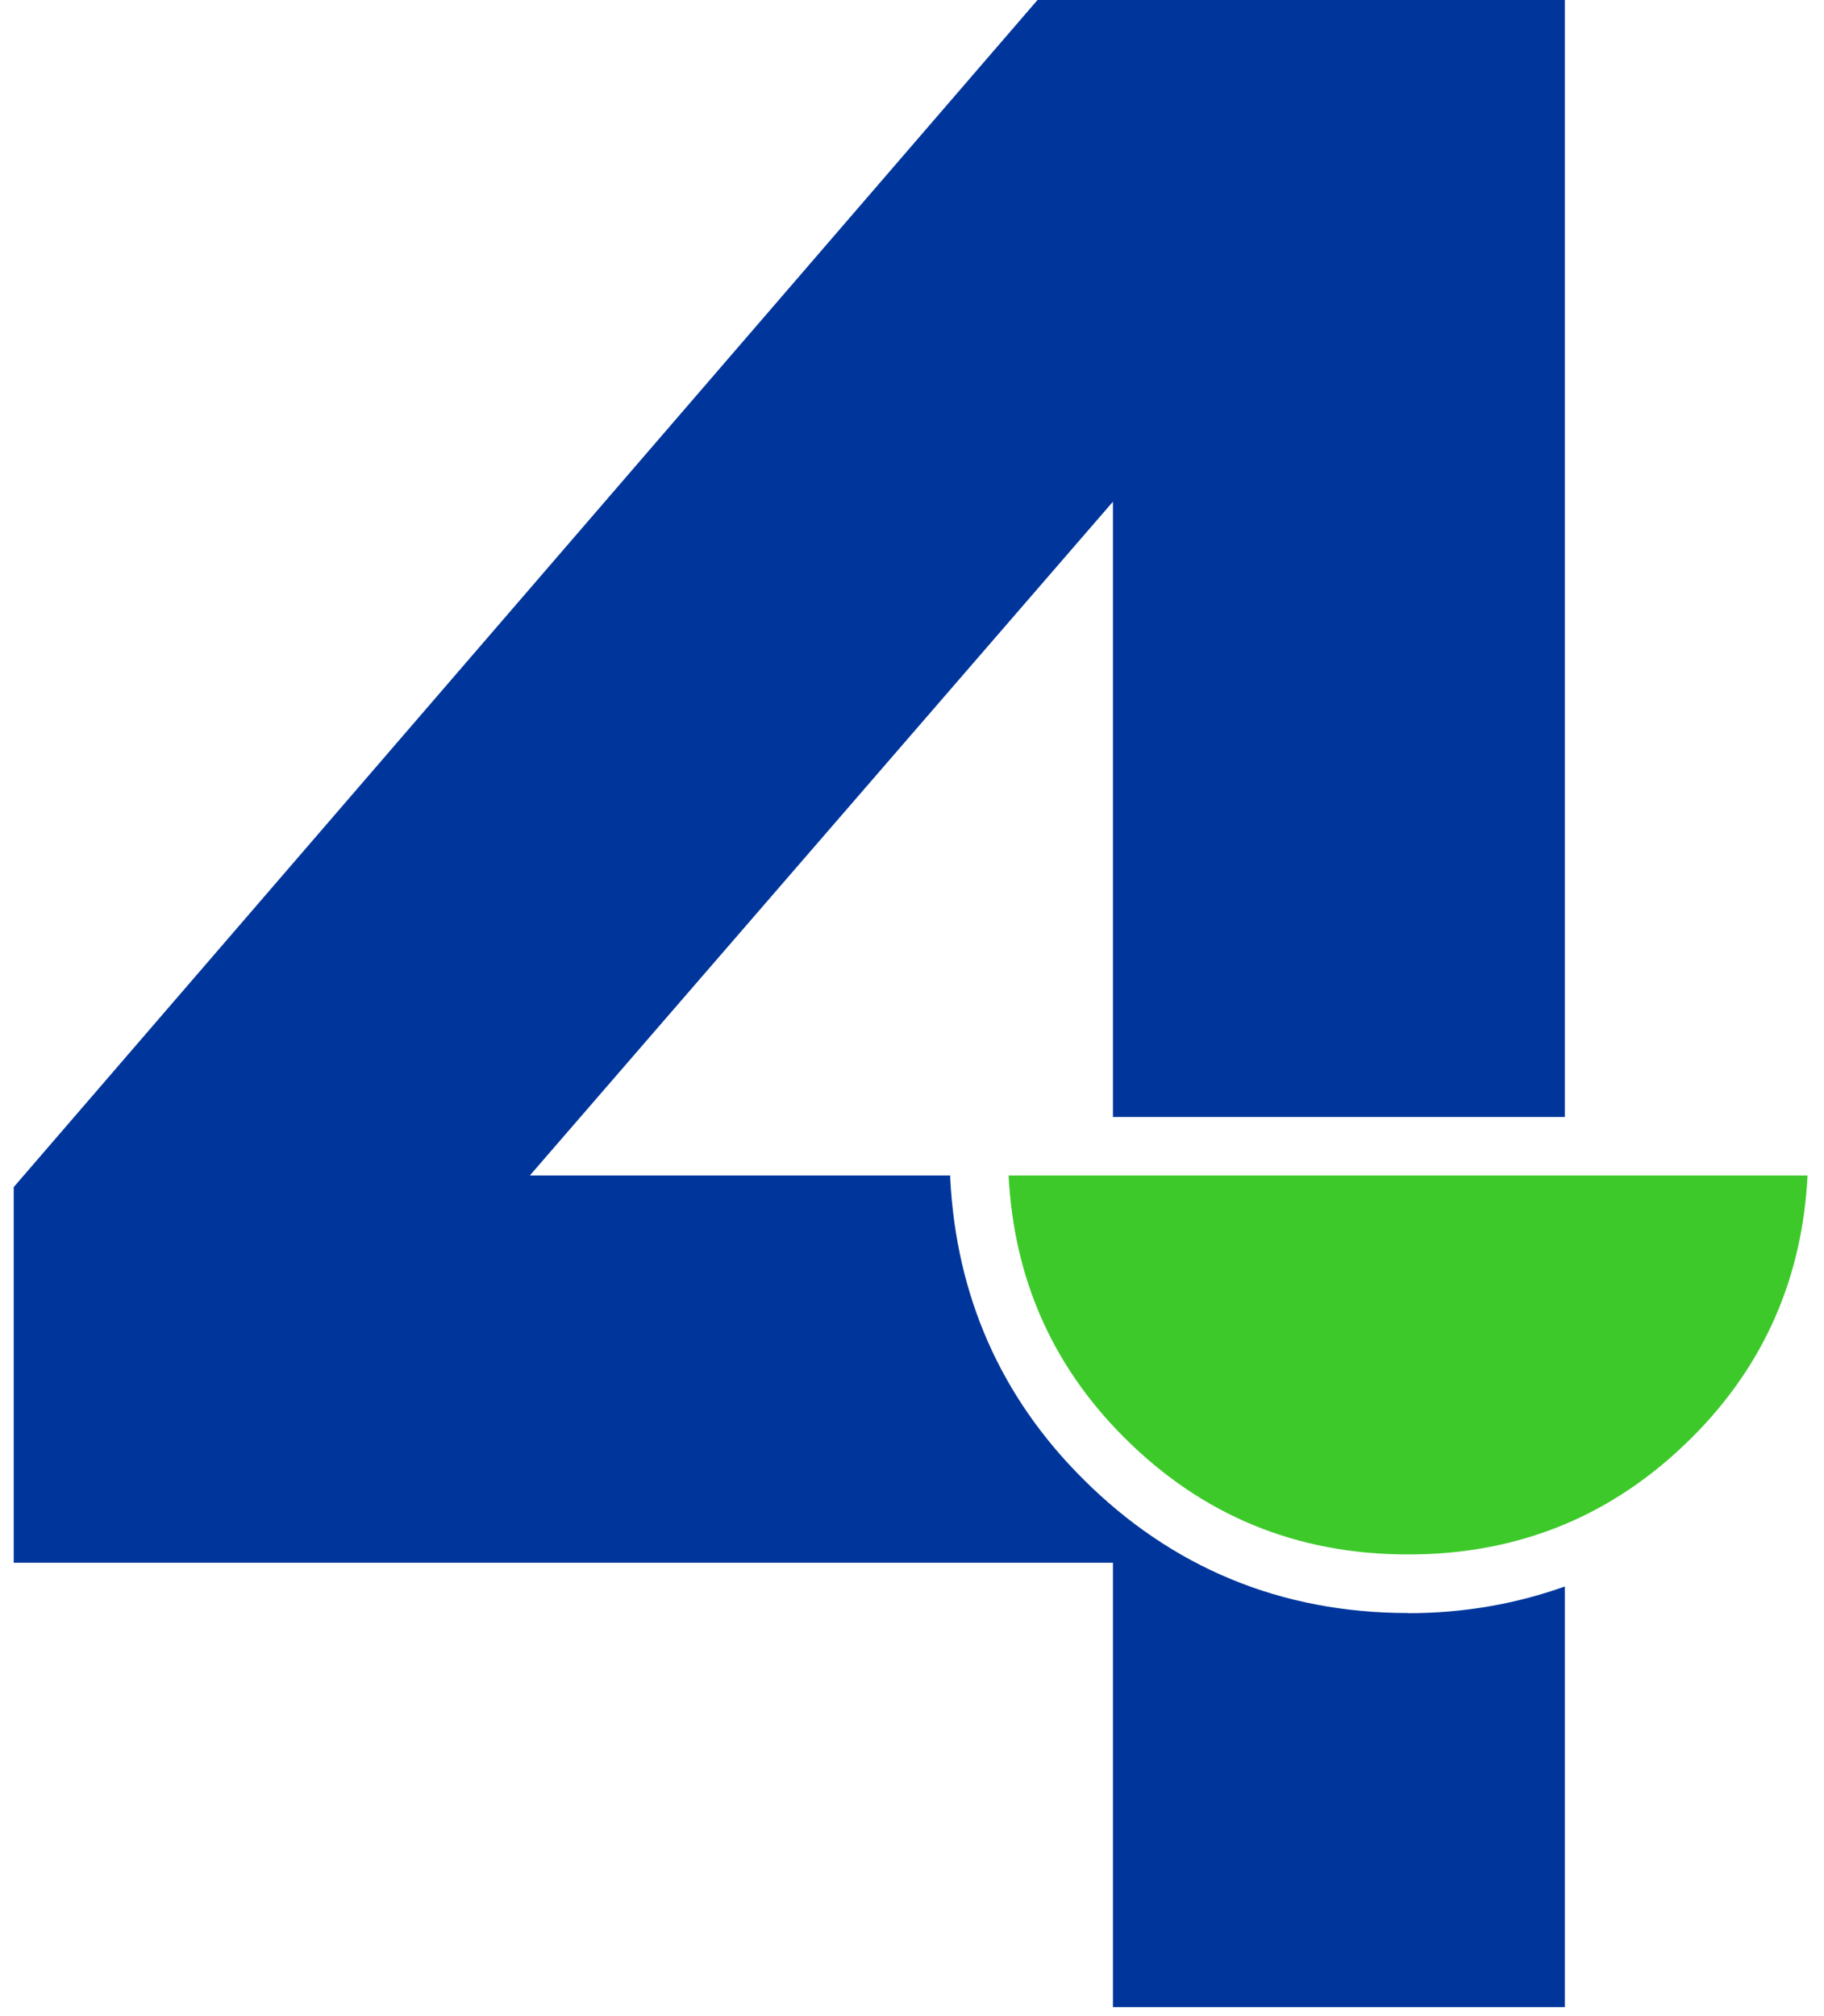 <svg width="57" height="63" viewBox="0 0 57 63" fill="none" xmlns="http://www.w3.org/2000/svg">
<g id="Group">
<path id="Vector" d="M31.519 36.733C31.68 39.897 32.848 42.635 35.123 44.911C37.566 47.358 40.525 48.574 44.005 48.574C47.486 48.574 50.44 47.353 52.882 44.911C55.152 42.64 56.325 39.902 56.486 36.733H31.519Z" fill="#3EC92B"/>
<path id="Vector_2" d="M44.005 50.404C40.04 50.404 36.613 48.989 33.832 46.202C31.271 43.647 29.883 40.494 29.695 36.825V36.733H16.557L34.779 15.677V34.904H48.901V0H32.422L0.429 37.094V48.833H34.779V62.718H48.901V49.575C47.378 50.118 45.748 50.409 44.005 50.409V50.404Z" fill="#00369C"/>
</g>
</svg>
